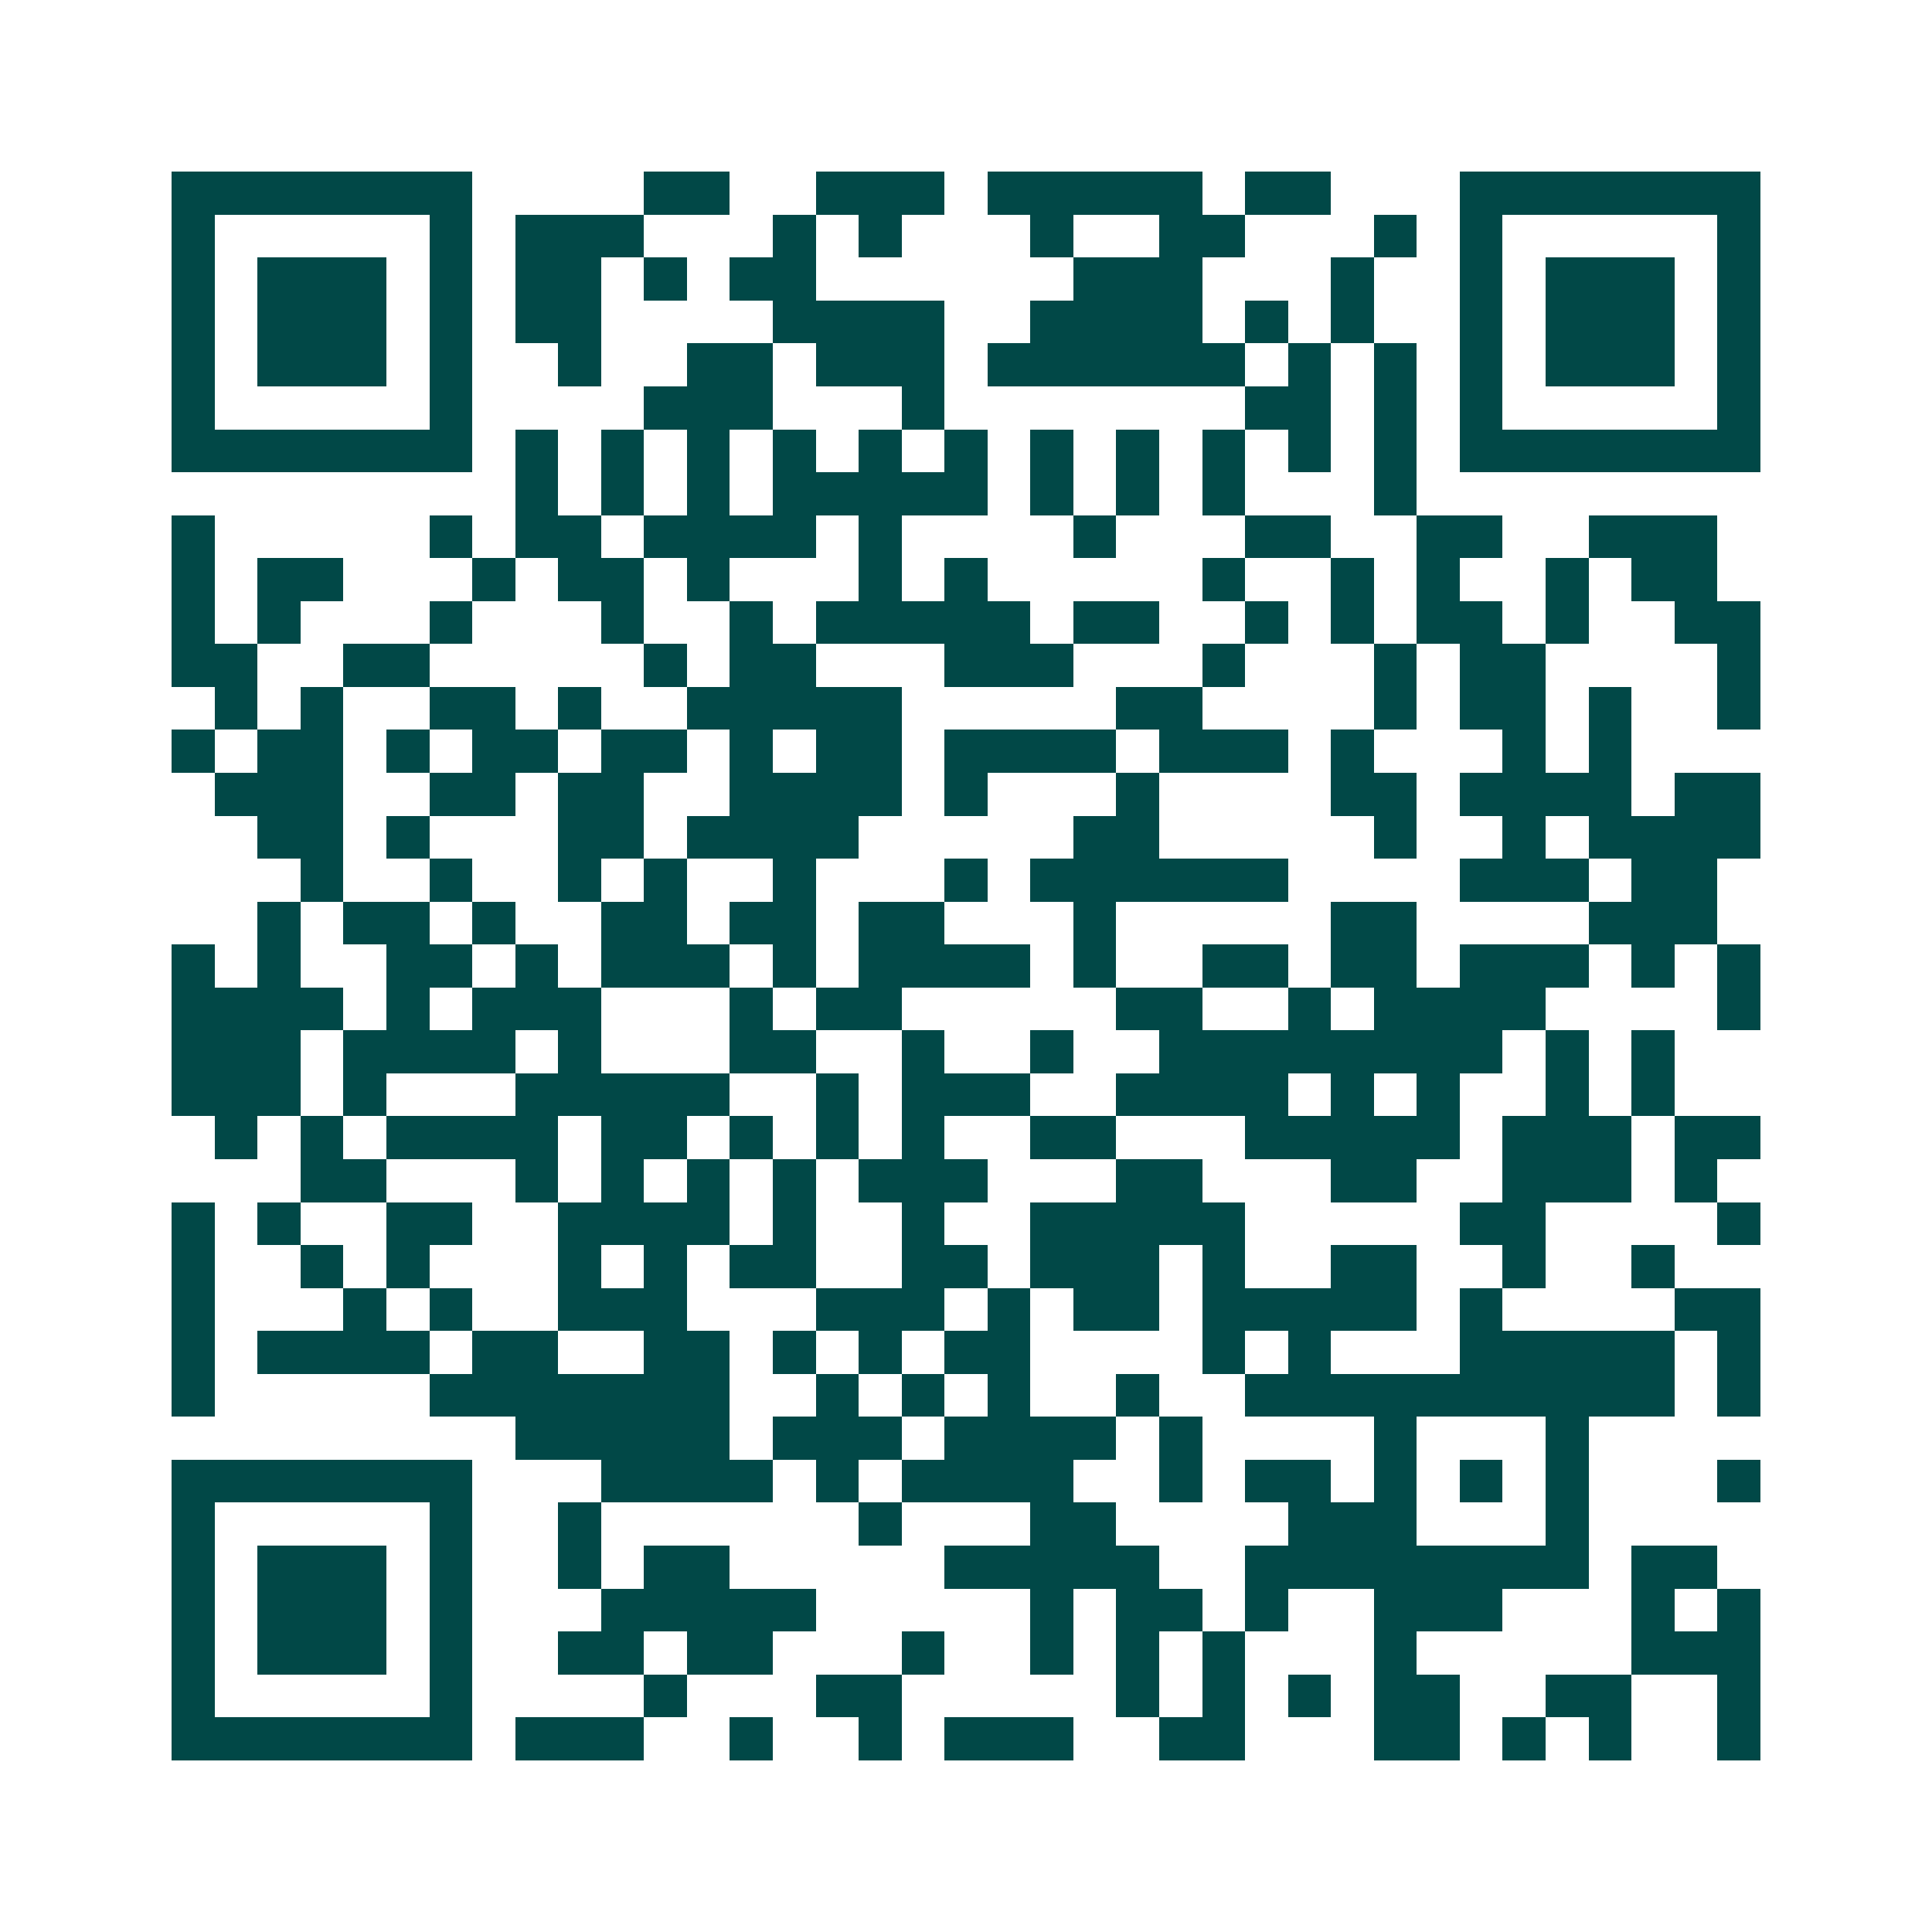 <svg xmlns="http://www.w3.org/2000/svg" width="200" height="200" viewBox="0 0 45 45" shape-rendering="crispEdges"><path fill="#ffffff" d="M0 0h45v45H0z"/><path stroke="#014847" d="M4 4.5h7m4 0h2m2 0h3m1 0h5m1 0h2m3 0h7M4 5.5h1m5 0h1m1 0h3m3 0h1m1 0h1m3 0h1m2 0h2m3 0h1m1 0h1m5 0h1M4 6.5h1m1 0h3m1 0h1m1 0h2m1 0h1m1 0h2m6 0h3m3 0h1m2 0h1m1 0h3m1 0h1M4 7.5h1m1 0h3m1 0h1m1 0h2m4 0h4m2 0h4m1 0h1m1 0h1m2 0h1m1 0h3m1 0h1M4 8.5h1m1 0h3m1 0h1m2 0h1m2 0h2m1 0h3m1 0h6m1 0h1m1 0h1m1 0h1m1 0h3m1 0h1M4 9.5h1m5 0h1m4 0h3m3 0h1m7 0h2m1 0h1m1 0h1m5 0h1M4 10.5h7m1 0h1m1 0h1m1 0h1m1 0h1m1 0h1m1 0h1m1 0h1m1 0h1m1 0h1m1 0h1m1 0h1m1 0h7M12 11.5h1m1 0h1m1 0h1m1 0h5m1 0h1m1 0h1m1 0h1m3 0h1M4 12.5h1m5 0h1m1 0h2m1 0h4m1 0h1m4 0h1m3 0h2m2 0h2m2 0h3M4 13.5h1m1 0h2m3 0h1m1 0h2m1 0h1m3 0h1m1 0h1m5 0h1m2 0h1m1 0h1m2 0h1m1 0h2M4 14.5h1m1 0h1m3 0h1m3 0h1m2 0h1m1 0h5m1 0h2m2 0h1m1 0h1m1 0h2m1 0h1m2 0h2M4 15.5h2m2 0h2m5 0h1m1 0h2m3 0h3m3 0h1m3 0h1m1 0h2m4 0h1M5 16.5h1m1 0h1m2 0h2m1 0h1m2 0h5m5 0h2m4 0h1m1 0h2m1 0h1m2 0h1M4 17.5h1m1 0h2m1 0h1m1 0h2m1 0h2m1 0h1m1 0h2m1 0h4m1 0h3m1 0h1m3 0h1m1 0h1M5 18.5h3m2 0h2m1 0h2m2 0h4m1 0h1m3 0h1m4 0h2m1 0h4m1 0h2M6 19.5h2m1 0h1m3 0h2m1 0h4m5 0h2m5 0h1m2 0h1m1 0h4M7 20.5h1m2 0h1m2 0h1m1 0h1m2 0h1m3 0h1m1 0h6m4 0h3m1 0h2M6 21.5h1m1 0h2m1 0h1m2 0h2m1 0h2m1 0h2m3 0h1m5 0h2m4 0h3M4 22.5h1m1 0h1m2 0h2m1 0h1m1 0h3m1 0h1m1 0h4m1 0h1m2 0h2m1 0h2m1 0h3m1 0h1m1 0h1M4 23.5h4m1 0h1m1 0h3m3 0h1m1 0h2m5 0h2m2 0h1m1 0h4m4 0h1M4 24.5h3m1 0h4m1 0h1m3 0h2m2 0h1m2 0h1m2 0h8m1 0h1m1 0h1M4 25.5h3m1 0h1m3 0h5m2 0h1m1 0h3m2 0h4m1 0h1m1 0h1m2 0h1m1 0h1M5 26.5h1m1 0h1m1 0h4m1 0h2m1 0h1m1 0h1m1 0h1m2 0h2m3 0h5m1 0h3m1 0h2M7 27.5h2m3 0h1m1 0h1m1 0h1m1 0h1m1 0h3m3 0h2m3 0h2m2 0h3m1 0h1M4 28.5h1m1 0h1m2 0h2m2 0h4m1 0h1m2 0h1m2 0h5m5 0h2m4 0h1M4 29.5h1m2 0h1m1 0h1m3 0h1m1 0h1m1 0h2m2 0h2m1 0h3m1 0h1m2 0h2m2 0h1m2 0h1M4 30.5h1m3 0h1m1 0h1m2 0h3m3 0h3m1 0h1m1 0h2m1 0h5m1 0h1m4 0h2M4 31.5h1m1 0h4m1 0h2m2 0h2m1 0h1m1 0h1m1 0h2m4 0h1m1 0h1m3 0h5m1 0h1M4 32.5h1m5 0h7m2 0h1m1 0h1m1 0h1m2 0h1m2 0h10m1 0h1M12 33.5h5m1 0h3m1 0h4m1 0h1m4 0h1m3 0h1M4 34.5h7m3 0h4m1 0h1m1 0h4m2 0h1m1 0h2m1 0h1m1 0h1m1 0h1m3 0h1M4 35.5h1m5 0h1m2 0h1m6 0h1m3 0h2m4 0h3m3 0h1M4 36.5h1m1 0h3m1 0h1m2 0h1m1 0h2m5 0h5m2 0h8m1 0h2M4 37.5h1m1 0h3m1 0h1m3 0h5m5 0h1m1 0h2m1 0h1m2 0h3m3 0h1m1 0h1M4 38.5h1m1 0h3m1 0h1m2 0h2m1 0h2m3 0h1m2 0h1m1 0h1m1 0h1m3 0h1m5 0h3M4 39.5h1m5 0h1m4 0h1m3 0h2m5 0h1m1 0h1m1 0h1m1 0h2m2 0h2m2 0h1M4 40.5h7m1 0h3m2 0h1m2 0h1m1 0h3m2 0h2m3 0h2m1 0h1m1 0h1m2 0h1"/></svg>
